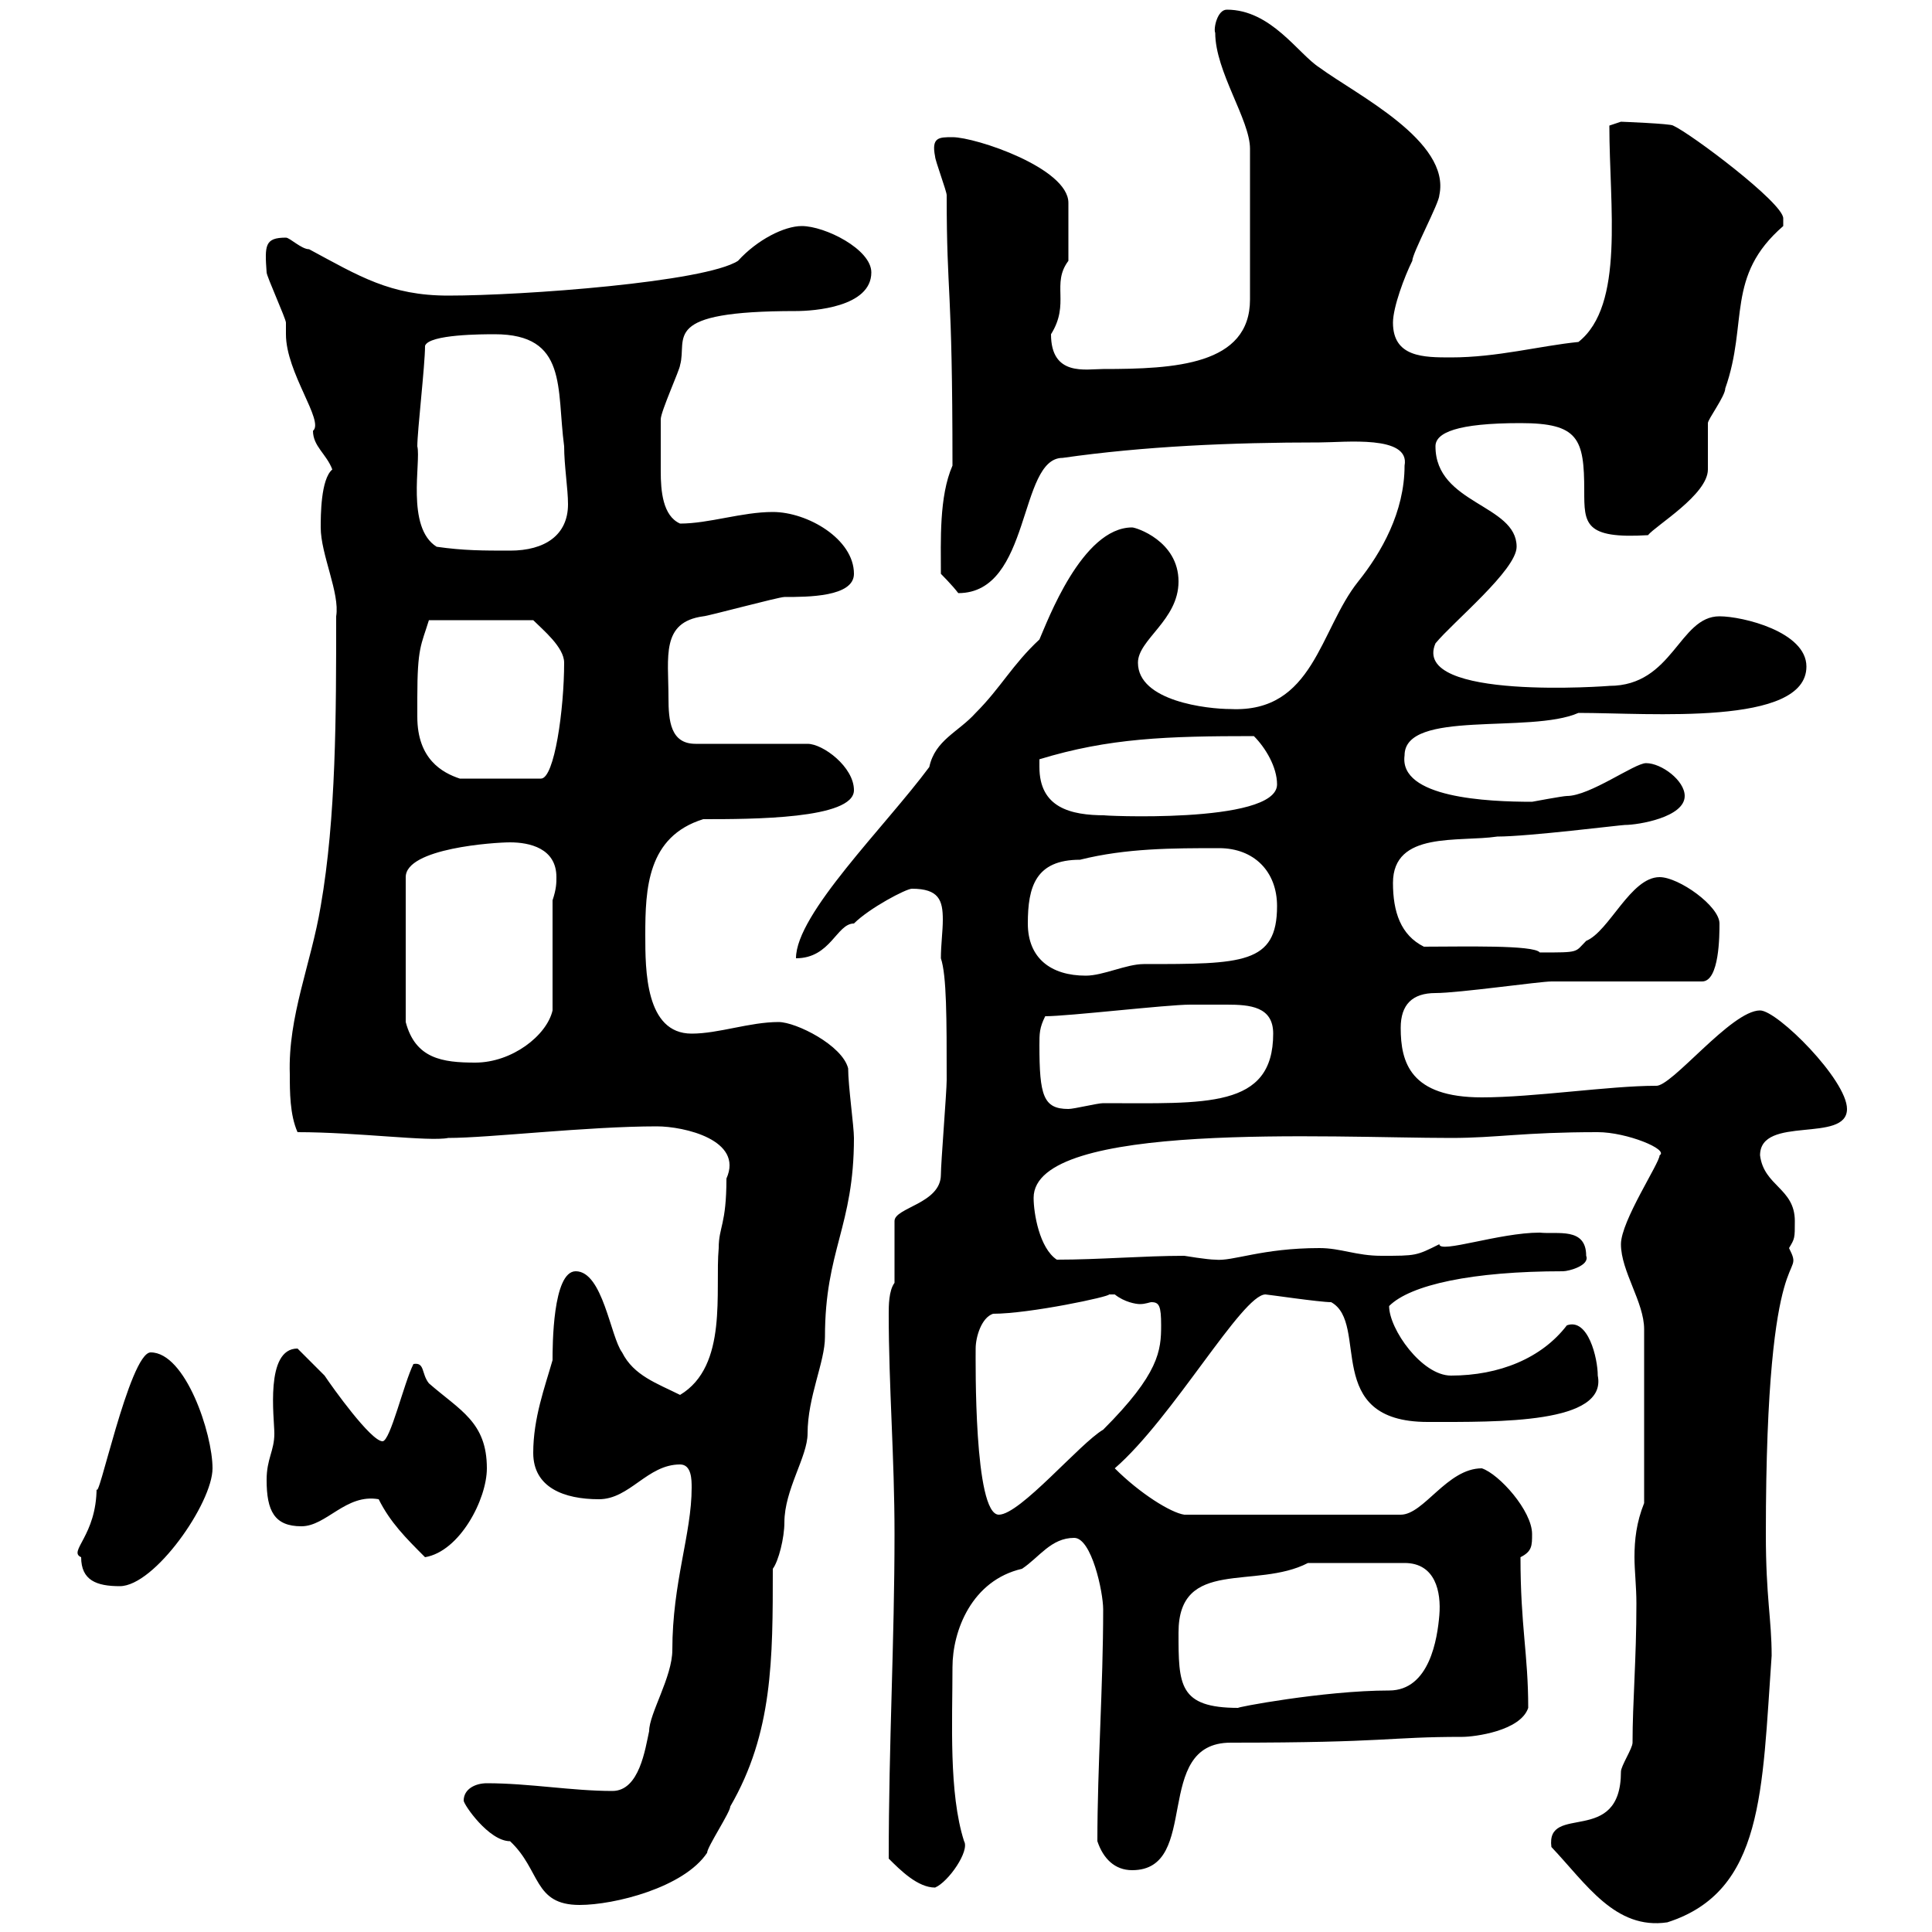 <svg xmlns="http://www.w3.org/2000/svg" xmlns:xlink="http://www.w3.org/1999/xlink" width="300" height="300"><path d="M240.90 286.80C246.30 292.50 250.80 299.70 258.90 298.50C273.90 293.70 273.60 278.10 275.10 257.10C275.10 251.40 274.20 248.10 274.20 238.20C274.20 190.20 280.50 199.20 277.80 193.80C278.70 192.30 278.70 192.30 278.70 189.60C278.70 184.50 273.90 184.20 273.30 179.40C273.30 173.10 286.80 177.60 286.80 172.20C286.80 167.70 276 156.90 273.30 156.90C268.80 156.90 259.50 168.90 257.10 168.60C249.90 168.60 238.20 170.40 230.10 170.40C219 170.40 217.50 165 217.50 159.60C217.50 156 219.30 154.20 222.90 154.20C226.50 154.20 239.10 152.40 240.90 152.40L264.30 152.40C267 152.40 267 145.20 267 143.40C267 140.70 260.70 136.20 257.70 136.20C253.20 136.20 249.90 144.60 246.30 146.10C244.50 147.90 245.40 147.90 239.10 147.90C238.20 146.70 227.10 147 221.10 147C217.50 145.20 216.30 141.60 216.30 137.10C216.30 129 226.50 130.80 232.50 129.90C237.30 129.90 251.70 128.10 252.30 128.10C254.40 128.10 261.60 126.90 261.60 123.60C261.60 121.20 258 118.50 255.60 118.50C253.80 118.50 246.90 123.60 243.30 123.60C242.70 123.60 237.90 124.50 237.90 124.50C231 124.50 217.20 123.90 218.10 117.30C218.10 110.10 237.60 114 245.10 110.70C256.20 110.70 280.50 112.80 280.50 103.50C280.50 98.10 270.60 95.70 267 95.70C260.70 95.70 259.80 106.50 249.90 106.50C250.20 106.50 219 108.90 222.90 99.90C225.60 96.60 235.50 88.50 235.50 84.90C235.50 78.30 222.90 78.30 222.90 69.30C222.90 67.20 226.20 65.70 236.10 65.70C245.10 65.70 246 68.10 246 76.20C246 81.30 246 83.70 255.90 83.10C257.10 81.60 265.20 76.80 265.20 72.90C265.20 72.30 265.20 66.90 265.20 65.70C265.20 65.10 267.90 61.50 267.90 60.30C271.50 50.10 267.90 42.90 276.90 35.10C276.90 35.10 276.90 35.10 276.90 33.90C276.90 31.50 262.50 20.70 259.80 19.50C259.50 19.20 251.70 18.90 251.70 18.90C251.70 18.90 249.90 19.50 249.90 19.50C249.90 32.10 252.30 47.40 245.10 53.10C239.10 53.70 232.50 55.50 225.30 55.50C221.10 55.50 216.30 55.50 216.30 50.10C216.30 47.70 218.10 42.90 219.30 40.50C219.30 39.30 223.50 31.50 223.50 30.30C225.30 21.90 210.60 14.70 204.90 10.50C201.60 8.40 197.40 1.50 190.50 1.50C189 1.50 188.40 4.50 188.70 5.10C188.70 11.10 194.10 18.60 194.10 23.10L194.10 46.50C194.10 56.70 182.40 57.30 171.30 57.30C168.60 57.30 163.20 58.50 163.20 51.90C166.20 47.10 163.20 44.10 165.90 40.50C165.90 38.70 165.90 33.60 165.90 31.50C165.90 26.10 151.50 21.30 147.90 21.30C145.80 21.30 144.60 21.30 145.20 24.30C145.20 24.90 147 29.70 147 30.30C147 46.50 147.90 43.50 147.90 72.30C145.80 77.10 146.10 84 146.10 89.10C146.10 89.10 147.90 90.90 148.80 92.10C160.20 92.10 158.10 71.10 165 71.10C177.60 69.30 191.10 68.70 204.90 68.70C208.80 68.70 219 67.50 218.10 72.30C218.10 79.50 214.50 85.80 210.90 90.30C204.90 97.80 204 110.70 191.10 110.10C187.50 110.10 176.70 108.90 176.70 102.90C176.70 99.30 183 96.30 183 90.30C183 84 176.40 81.90 175.80 81.90C168 81.90 162.60 96.60 161.40 99.30C157.20 103.20 155.40 106.80 151.50 110.70C148.80 113.70 145.20 114.90 144.30 119.10C137.40 128.40 123.60 141.90 123.60 148.80C129 148.80 129.90 143.40 132.60 143.40C135 141 140.70 138 141.60 138C145.80 138 146.40 139.80 146.40 142.80C146.40 144.60 146.10 146.70 146.10 148.80C147 151.50 147 158.10 147 167.70C147 169.50 146.10 180.60 146.10 182.40C146.10 186.90 138.90 187.50 138.90 189.60L138.90 199.20C138 200.40 138 202.80 138 204C138 215.40 138.90 226.20 138.90 238.20C138.90 255 138 270.60 138 288.60C139.80 290.40 142.50 293.10 145.20 293.10C147.30 292.20 150.60 287.40 149.70 285.90C147.30 278.40 147.90 267.30 147.90 258.90C147.90 253.20 150.90 245.40 158.70 243.60C161.40 241.80 163.20 238.80 166.80 238.80C169.50 238.80 171.30 247.20 171.30 249.90C171.30 261.90 170.40 274.20 170.40 285.90C171.30 288.60 173.10 290.40 175.80 290.40C186.60 290.40 178.80 270.60 191.10 270.60C215.70 270.60 215.40 269.70 227.10 269.70C228.90 269.70 236.10 268.80 237.30 265.20C237.30 256.80 236.10 252.60 236.10 241.80C237.90 240.90 237.90 240 237.90 238.20C237.90 234.60 232.80 228.90 230.10 228C224.70 228 221.10 235.20 217.50 235.20L183.90 235.20C181.80 234.90 177 231.90 173.10 228C182.10 220.20 192.90 201 196.50 201C196.80 201 204.90 202.20 206.70 202.20C212.70 205.50 205.20 220.80 221.70 220.80C232.80 220.80 249.60 221.10 248.10 213.60C248.10 210.90 246.60 204.60 243.30 205.80C239.40 210.90 232.80 213.60 225.30 213.60C220.80 213.60 215.70 206.40 215.70 202.80C219 199.50 228.60 197.40 242.70 197.40C243.60 197.40 246.90 196.50 246.30 195C246.30 190.50 241.80 191.70 239.10 191.40C232.80 191.40 223.50 194.70 223.50 193.20C219.90 195 219.90 195 214.50 195C210.60 195 208.20 193.80 204.90 193.80C195.90 193.80 191.40 195.90 188.70 195.60C187.50 195.60 183.90 195 183.90 195C177.60 195 170.70 195.60 164.10 195.60C161.40 193.80 160.50 188.40 160.50 186C160.50 174 206.70 176.70 225.30 176.70C232.50 176.70 236.40 175.80 248.10 175.80C252.60 175.80 259.20 178.50 257.70 179.40C257.70 180.60 251.70 189.60 251.70 193.20C251.70 197.40 255.30 202.20 255.30 206.40L255.30 233.40C254.10 236.40 253.80 239.10 253.80 241.80C253.80 243.90 254.10 246.30 254.10 249C254.10 257.70 253.50 264.30 253.50 270.60C253.50 271.50 251.70 274.20 251.70 275.10C251.70 286.80 240 279.90 240.90 286.80ZM72 279.60C72 280.20 75.90 285.90 79.20 285.90C84 290.40 82.80 295.80 90 295.80C95.40 295.80 106.20 293.10 109.80 287.70C109.80 286.80 113.40 281.40 113.40 280.50C120 269.10 120 257.70 120 243.60C120.90 242.40 121.80 238.80 121.80 236.40C121.80 231.30 125.40 226.20 125.40 222.60C125.40 216.90 128.10 211.50 128.10 207.60C128.10 194.10 132.60 190.50 132.60 176.70C132.60 174.90 131.70 168.60 131.70 165.90C130.80 162.30 123.60 158.70 120.90 158.70C116.40 158.70 111.60 160.50 107.40 160.50C100.20 160.50 100.20 150.60 100.20 145.20C100.20 138 100.50 129.90 109.20 127.20C116.70 127.20 132.60 127.20 132.60 122.70C132.60 119.10 127.80 115.50 125.40 115.50L108 115.50C104.10 115.50 103.80 111.90 103.80 108.30C103.80 102 102.60 96.60 109.20 95.70C109.80 95.70 120.90 92.70 121.80 92.70C125.40 92.70 132.60 92.70 132.60 89.10C132.60 83.70 125.40 79.50 120 79.50C115.20 79.50 110.10 81.30 105.60 81.30C102.90 80.10 102.60 76.20 102.60 73.20C102.60 70.80 102.60 66 102.60 65.10C102.60 63.90 105.60 57.30 105.60 56.70C106.80 52.50 102.30 48.30 123.60 48.30C126.30 48.30 135.30 47.70 135.30 42.30C135.30 38.70 128.10 35.10 124.50 35.10C121.80 35.10 117.60 37.20 114.60 40.50C109.50 43.80 81.30 45.90 69.60 45.90C60.60 45.90 55.80 42.90 48 38.70C46.80 38.70 45 36.90 44.40 36.90C41.10 36.90 41.10 38.10 41.40 42.30C41.40 42.90 44.40 49.50 44.40 50.10C44.40 50.10 44.40 51.90 44.40 51.90C44.40 57.90 50.40 65.40 48.60 66.90C48.60 69.30 50.70 70.50 51.60 72.90C49.80 74.40 49.80 80.10 49.80 81.90C49.80 86.10 52.80 92.10 52.20 95.70C52.20 111 52.20 126.90 49.80 140.70C48.30 149.70 44.70 157.80 45 166.80C45 169.50 45 173.10 46.20 175.80C55.50 175.80 66.60 177.30 69.60 176.70C75.90 176.70 91.20 174.90 102 174.90C106.20 174.90 115.50 177 112.80 183C112.80 190.20 111.60 190.50 111.60 193.80C111 200.40 113.10 212.10 105.60 216.60C102 214.80 98.40 213.60 96.60 210C94.80 207.60 93.60 197.40 89.40 197.40C85.80 197.40 85.80 209.10 85.80 211.20C84.60 215.40 82.80 220.20 82.80 225.60C82.80 231 87.60 232.80 93 232.80C97.80 232.80 100.50 227.40 105.60 227.40C107.40 227.40 107.40 229.80 107.40 231C107.40 238.20 104.40 245.70 104.40 256.20C104.40 260.40 100.80 266.10 100.80 268.80C100.20 271.50 99.30 278.10 95.10 278.10C88.80 278.10 82.20 276.90 75.60 276.90C73.80 276.90 72 277.80 72 279.60ZM183 253.50C183 241.80 195 246.90 203.10 242.70L218.10 242.70C222.90 242.70 223.80 247.20 223.50 250.80C223.20 254.40 222 262.50 215.70 262.50C205.50 262.50 191.40 265.20 192.30 265.20C183 265.20 183 261.60 183 253.50ZM12.60 241.80C12.60 245.40 15 246.30 18.60 246.30C24 246.30 33 233.40 33 228C33 222.60 28.80 210 23.40 210C20.10 210 15 234.60 15 231C15 238.50 10.50 240.90 12.60 241.80ZM58.80 232.80C60.60 236.40 63 238.80 66 241.80C71.40 240.90 75.60 232.80 75.60 228C75.60 220.80 71.40 219 66.60 214.80C65.40 213.30 66 211.50 64.20 211.80C62.70 214.80 60.60 223.80 59.40 223.80C57.60 223.80 51.60 215.40 50.40 213.60C49.80 213 46.80 210 46.20 209.40C41.10 209.40 42.60 220.20 42.60 222.60C42.60 225.30 41.40 226.50 41.40 229.80C41.40 234.60 42.60 237 46.80 237C50.70 237 53.70 231.90 58.80 232.80ZM151.50 209.40C151.50 207.60 152.40 204.60 154.20 204C159.90 204 172.50 201.30 172.20 201C172.20 201 172.20 201 173.10 201C174.60 202.20 176.40 202.50 177 202.50C177.90 202.50 178.50 202.20 178.80 202.20C180 202.20 180.30 202.80 180.30 205.80C180.30 209.70 180 213.30 171.30 222C167.70 224.10 158.40 235.20 155.10 235.20C151.20 235.20 151.50 211.20 151.50 209.40ZM161.40 162.30C161.40 160.50 161.40 159.60 162.30 157.80C165.90 157.80 181.20 156 184.80 156C186.60 156 188.40 156 190.50 156C194.10 156 197.70 156.30 197.70 160.50C197.70 172.20 187.20 171.30 171.30 171.30C170.40 171.30 166.80 172.20 165.90 172.20C162 172.20 161.40 170.10 161.40 162.30ZM79.20 130.80C82.20 130.80 86.40 131.70 86.40 136.20C86.40 137.10 86.40 138 85.80 139.80L85.80 156.90C84.90 160.80 79.50 165 73.80 165C68.70 165 64.50 164.40 63 158.70L63 136.20C63 131.70 76.80 130.80 79.20 130.80ZM159.60 143.40C159.60 137.70 160.80 133.50 167.70 133.50C174.90 131.70 182.10 131.70 189.30 131.70C194.70 131.70 198.30 135.30 198.30 140.70C198.30 149.70 192.90 149.70 177.60 149.70C174.90 149.70 171.30 151.50 168.60 151.50C163.20 151.50 159.60 148.80 159.60 143.40ZM161.40 119.10C161.40 119.10 161.40 117.90 161.40 117.90C172.20 114.60 181.20 114.30 194.70 114.30C196.50 116.10 198.30 119.10 198.30 121.80C198.30 128.10 169.80 126.60 171.60 126.60C166.20 126.60 161.40 125.40 161.40 119.10ZM64.80 108.30C64.80 100.50 65.40 100.20 66.60 96.30L82.80 96.30C84.30 97.80 87.60 100.50 87.60 102.90C87.60 110.10 86.10 120.90 84 120.90L71.40 120.90C68.70 120 64.80 117.90 64.80 111.30C64.80 110.10 64.80 108.90 64.80 108.30ZM67.80 84.90C63 81.90 65.40 71.70 64.80 69.30C64.80 66.90 66 56.70 66 53.70C66.60 51.90 75 51.90 76.80 51.90C88.20 51.90 86.40 60.30 87.60 69.30C87.60 72.30 88.20 75.90 88.20 78.30C88.20 83.10 84.60 85.50 79.20 85.50C75 85.50 72 85.50 67.80 84.90Z"/></svg>